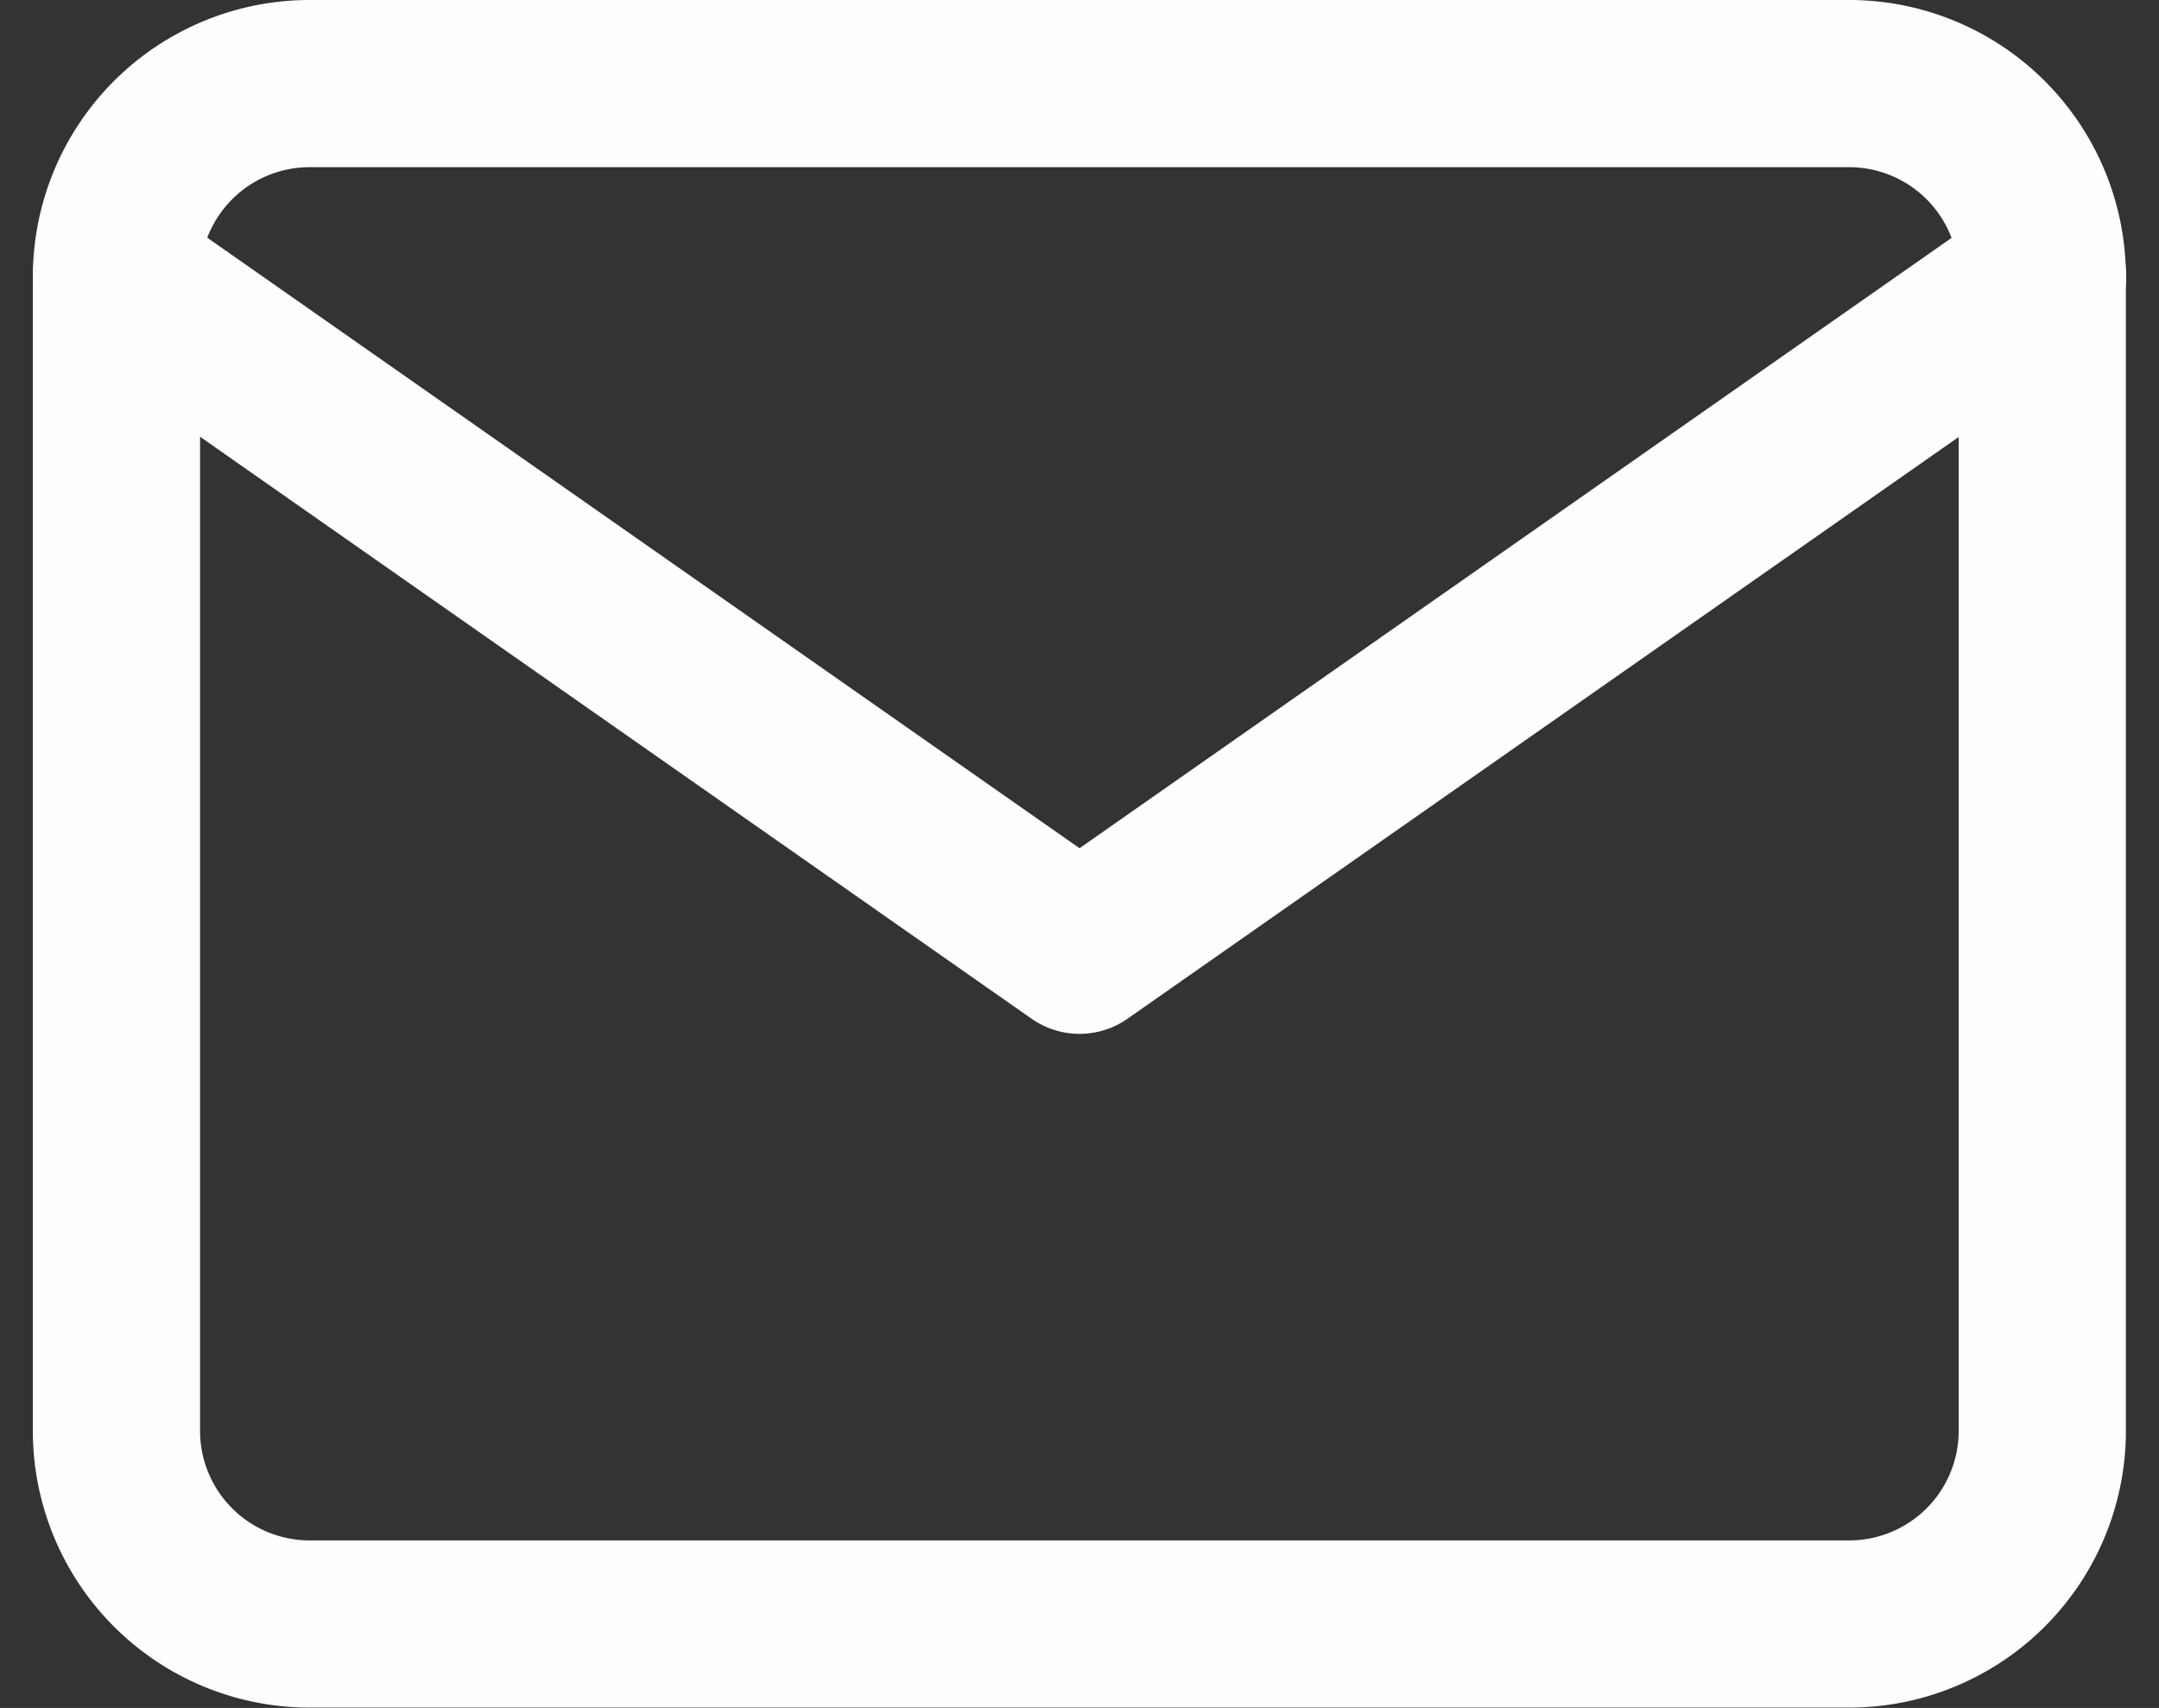 <svg xmlns="http://www.w3.org/2000/svg" width="25.825" height="20.432" viewBox="0 0 25.825 20.432"><rect x="0" y="0" width="25.825" height="20.432" fill="#333333" stroke="none"/><defs><style>.a{fill:none;stroke:#fefefe;stroke-linecap:round;stroke-linejoin:round;stroke-width:2px;}</style></defs><g transform="translate(1.393 1)"><path class="a" d="M5.3,6H23.736a2.311,2.311,0,0,1,2.3,2.3V22.128a2.311,2.311,0,0,1-2.3,2.3H5.3a2.311,2.311,0,0,1-2.3-2.3V8.3A2.311,2.311,0,0,1,5.3,6Z" transform="translate(-3 -6)"/><path class="a" d="M26.04,9,14.52,17.064,3,9" transform="translate(-3 -6.696)"/></g></svg>